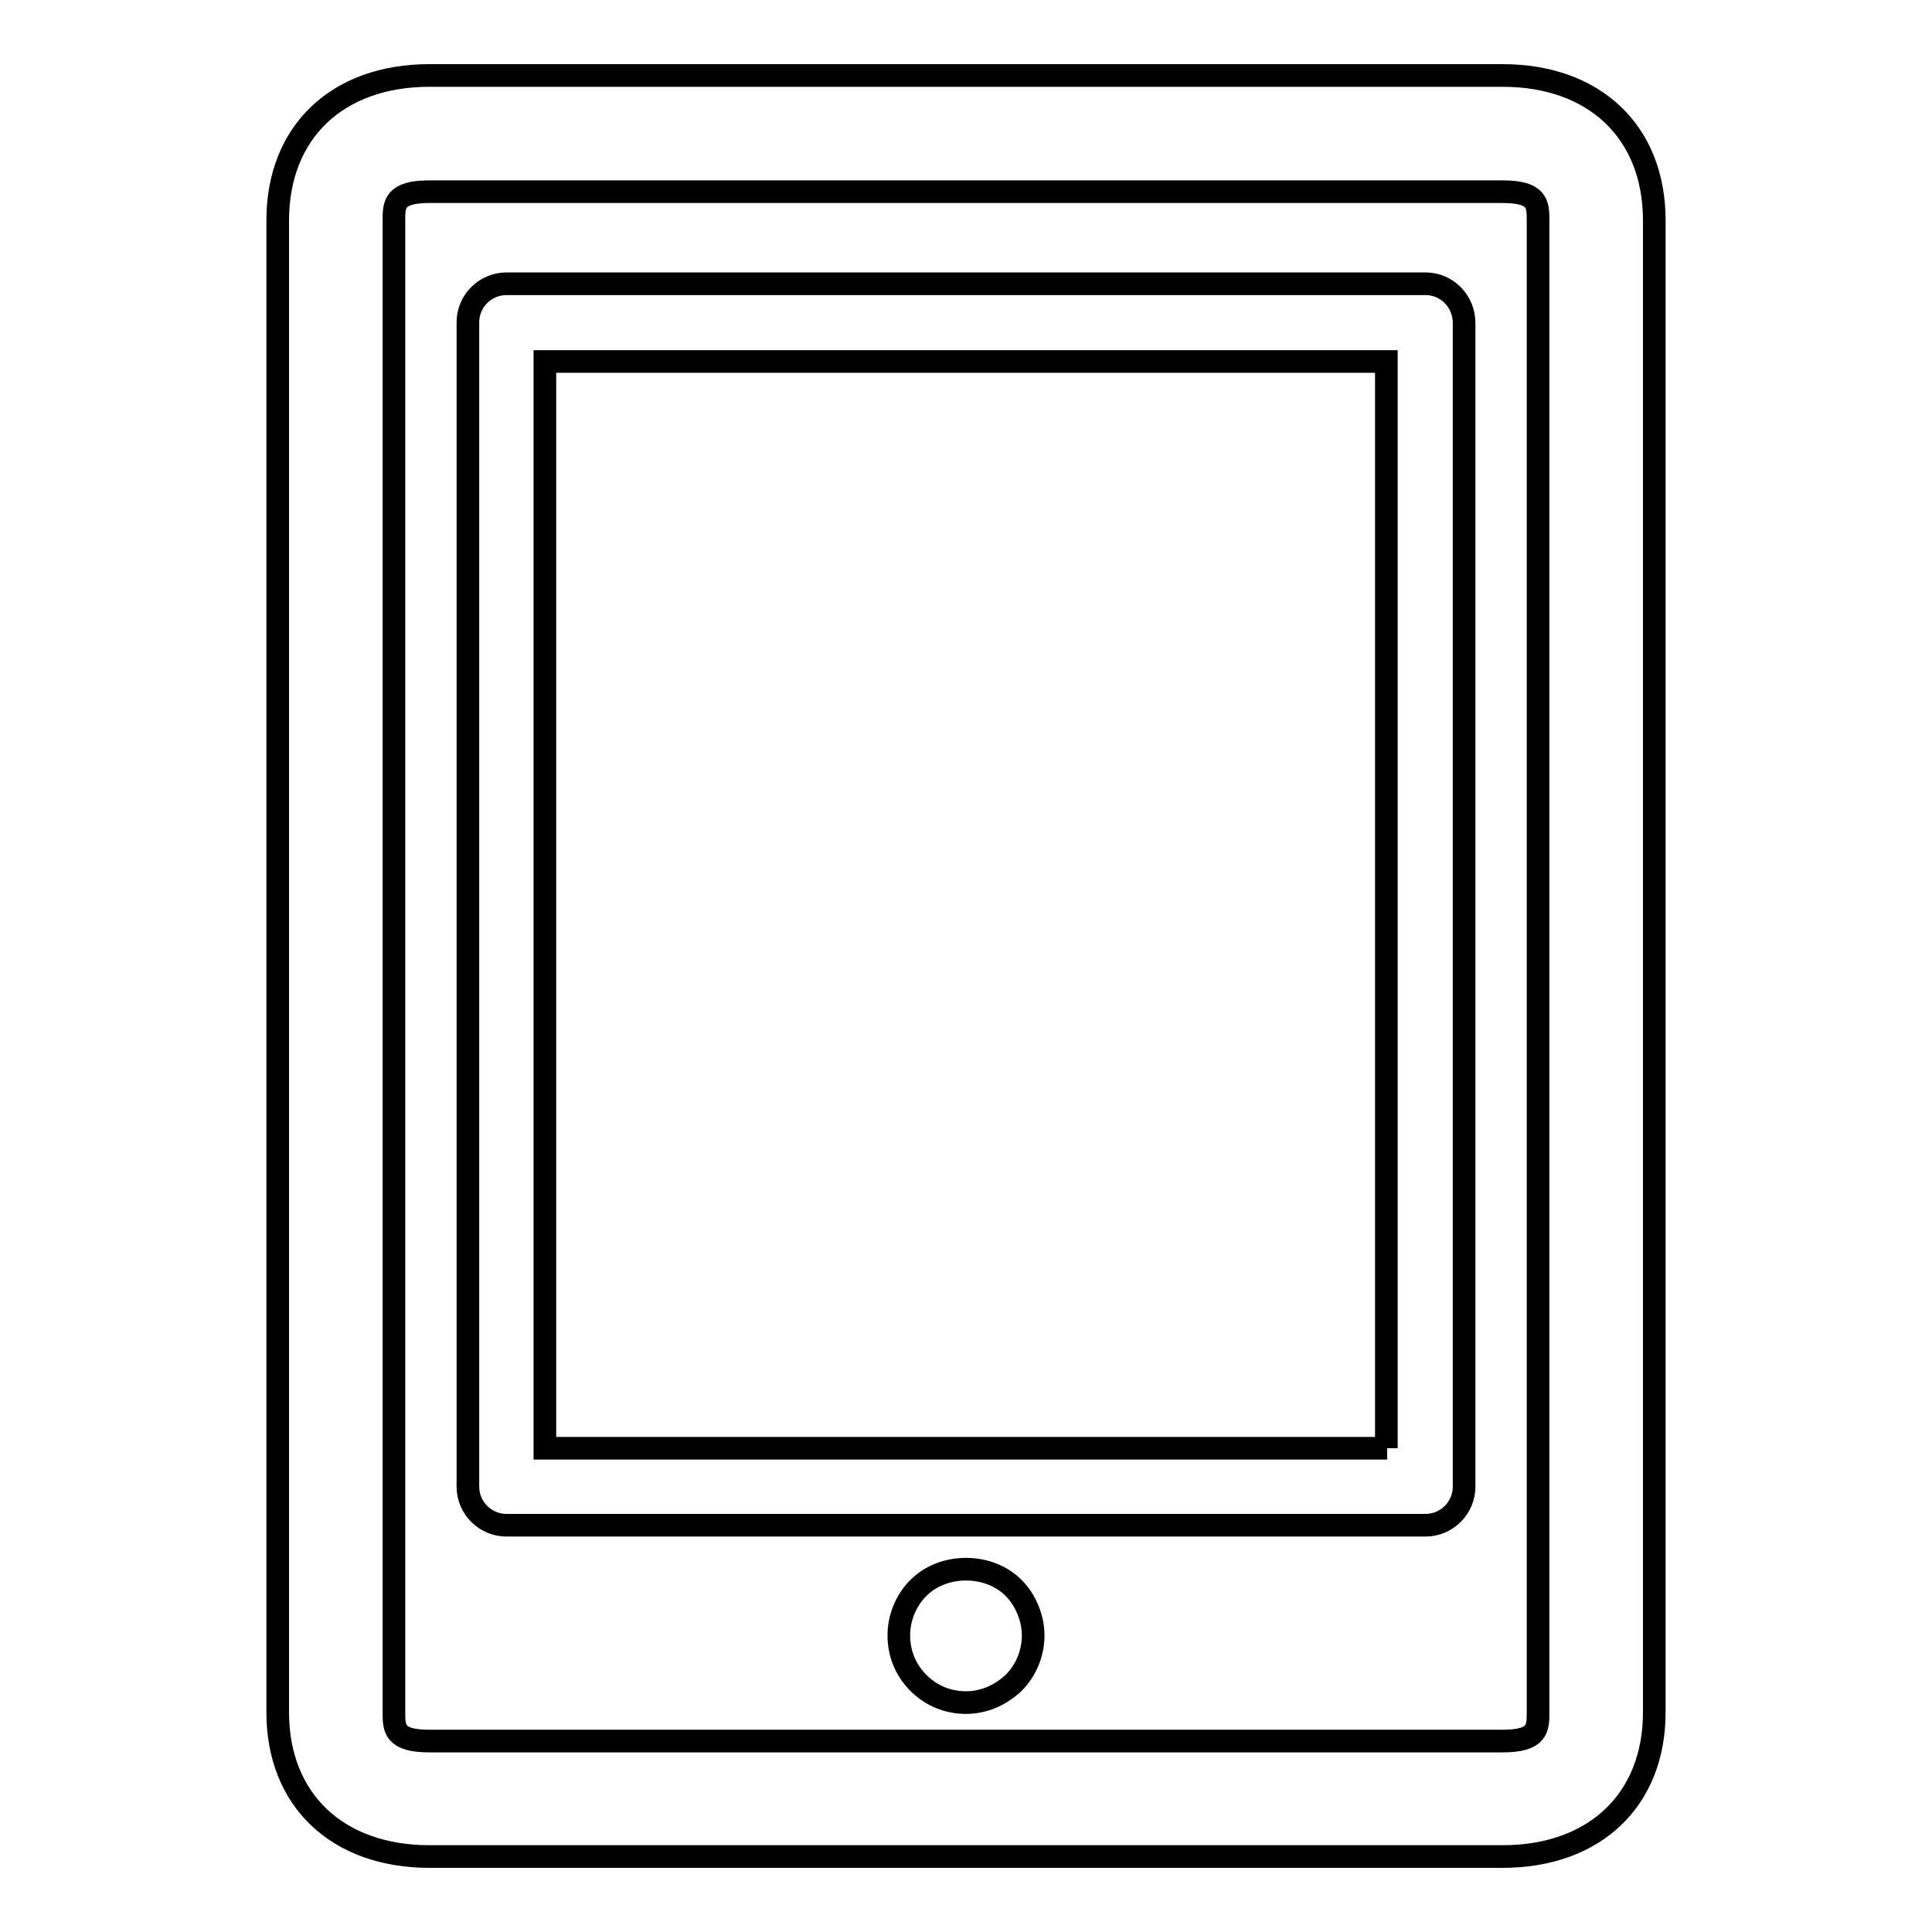 <?xml version="1.0" encoding="utf-8"?>
<!-- Svg Vector Icons : http://www.onlinewebfonts.com/icon -->
<!DOCTYPE svg PUBLIC "-//W3C//DTD SVG 1.1//EN" "http://www.w3.org/Graphics/SVG/1.1/DTD/svg11.dtd">
<svg version="1.1" xmlns="http://www.w3.org/2000/svg" xmlns:xlink="http://www.w3.org/1999/xlink" x="0px" y="0px" viewBox="0 0 256 256" enable-background="new 0 0 256 256" xml:space="preserve">
<g><g><path stroke-width="3" fill-opacity="0" stroke="#000000"  d="M199.1,10H56.9c-12.2,0-20.1,7.5-20.1,19.2v197.7c0,11.6,7.9,19.1,20.1,19.1h142.2c12.2,0,20.1-7.5,20.1-19.1V29.2C219.2,17.5,211.3,10,199.1,10z M203.8,226.9c0,2.1,0,3.8-4.7,3.8H56.9c-4.7,0-4.7-1.7-4.7-3.8V29.2c0-2.1,0-3.8,4.7-3.8h142.2c4.7,0,4.7,1.7,4.7,3.8V226.9L203.8,226.9z"/><path stroke-width="3" fill-opacity="0" stroke="#000000"  d="M188.9,37.6H67.1c-2.8,0-5.1,2.3-5.1,5.1V197c0,2.8,2.3,5.1,5.1,5.1h121.8c2.8,0,5.1-2.3,5.1-5.1V42.8C194,39.9,191.7,37.6,188.9,37.6z M183.8,191.9H72.2V47.9h111.5V191.9z"/><path stroke-width="3" fill-opacity="0" stroke="#000000"  d="M121.7,210.4c-1.7,1.7-2.6,4-2.6,6.3c0,2.4,0.9,4.6,2.6,6.3c1.7,1.7,3.9,2.6,6.3,2.6c2.4,0,4.6-1,6.3-2.6c1.7-1.7,2.6-4,2.6-6.3s-1-4.7-2.6-6.3C131,207.1,125,207.1,121.7,210.4z"/></g></g>
</svg>